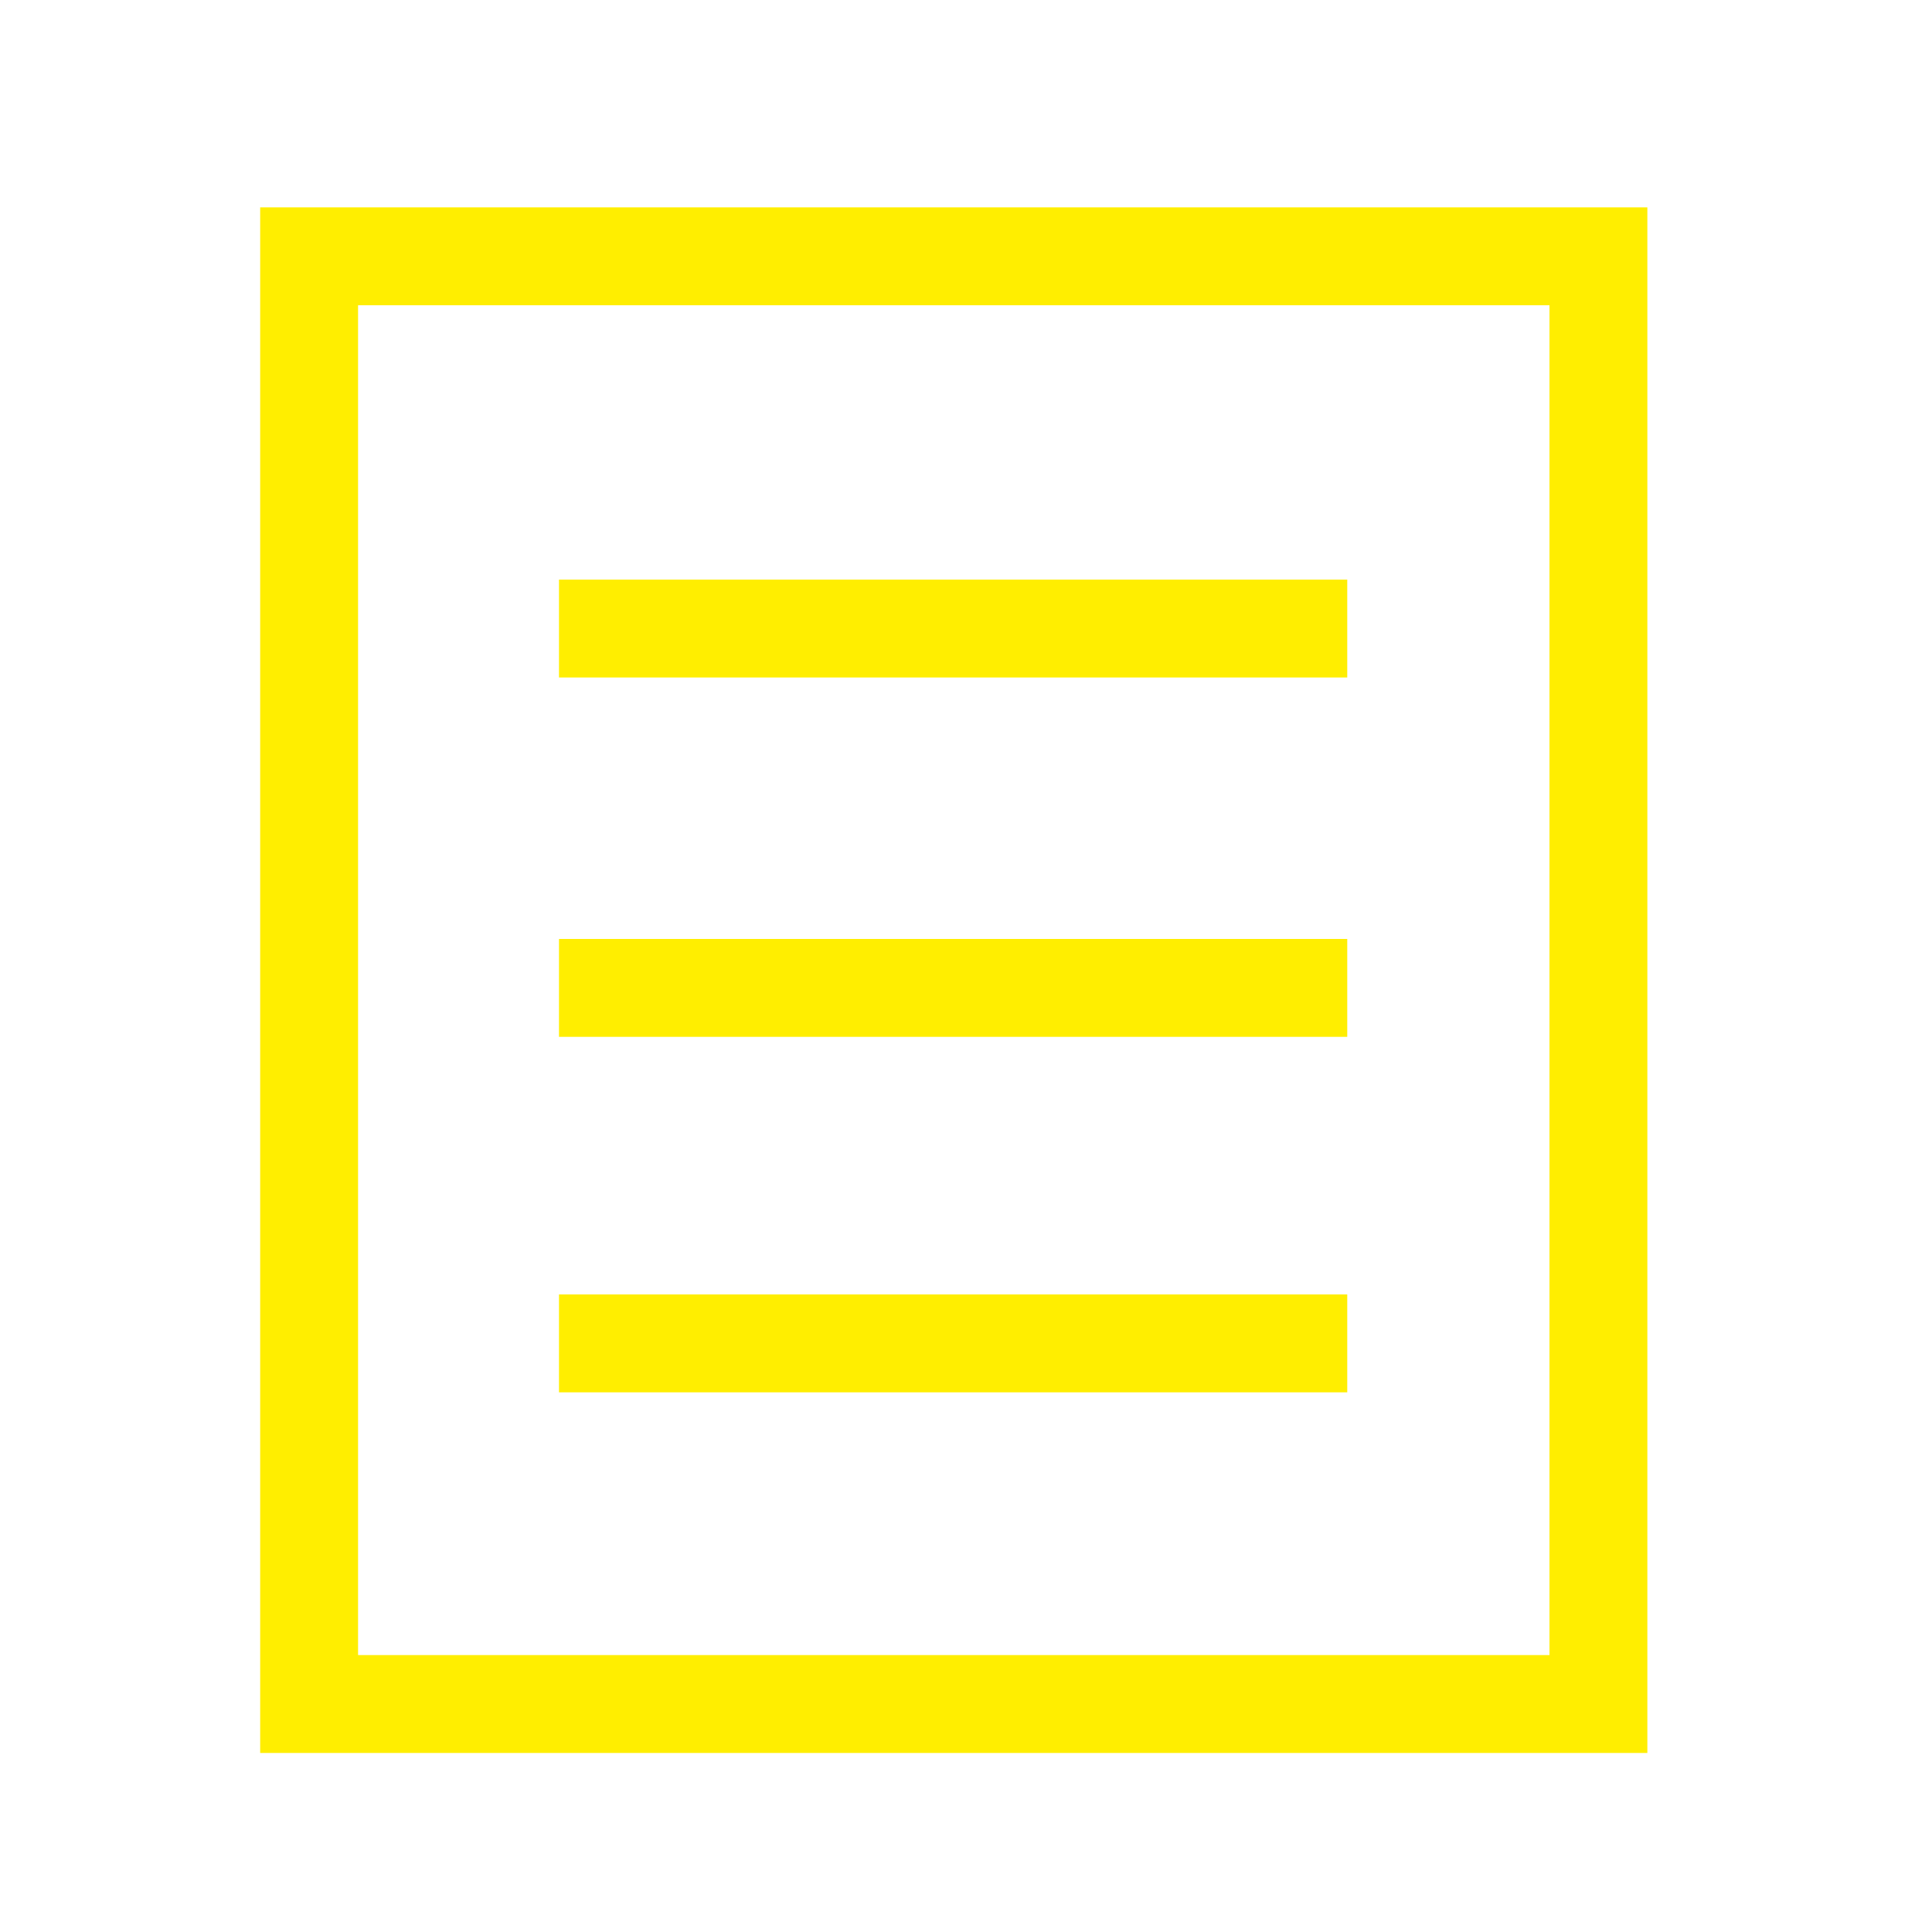 <?xml version="1.0" encoding="utf-8"?>
<!-- Generator: Adobe Illustrator 21.0.2, SVG Export Plug-In . SVG Version: 6.00 Build 0)  -->
<svg version="1.1" id="Layer_1" xmlns="http://www.w3.org/2000/svg" xmlns:xlink="http://www.w3.org/1999/xlink" x="0px" y="0px"
	 viewBox="0 0 150 150" style="enable-background:new 0 0 150 150;" xml:space="preserve">
<style type="text/css">
	.st0{fill:#FFEE00;}
</style>
<g>
	<path class="st0" d="M43.4,52.6h61.2V45H43.4V52.6z M43.4,80.5h61.2v-7.6H43.4V80.5z M43.4,108.1h61.2v-7.6H43.4V108.1z"/>
	<g>
		<path class="st0" d="M127.9,136.1H20.2v-120h107.7V136.1z M27.8,128.5h92.5V23.7H27.8V128.5z"/>
	</g>
</g>
</svg>
